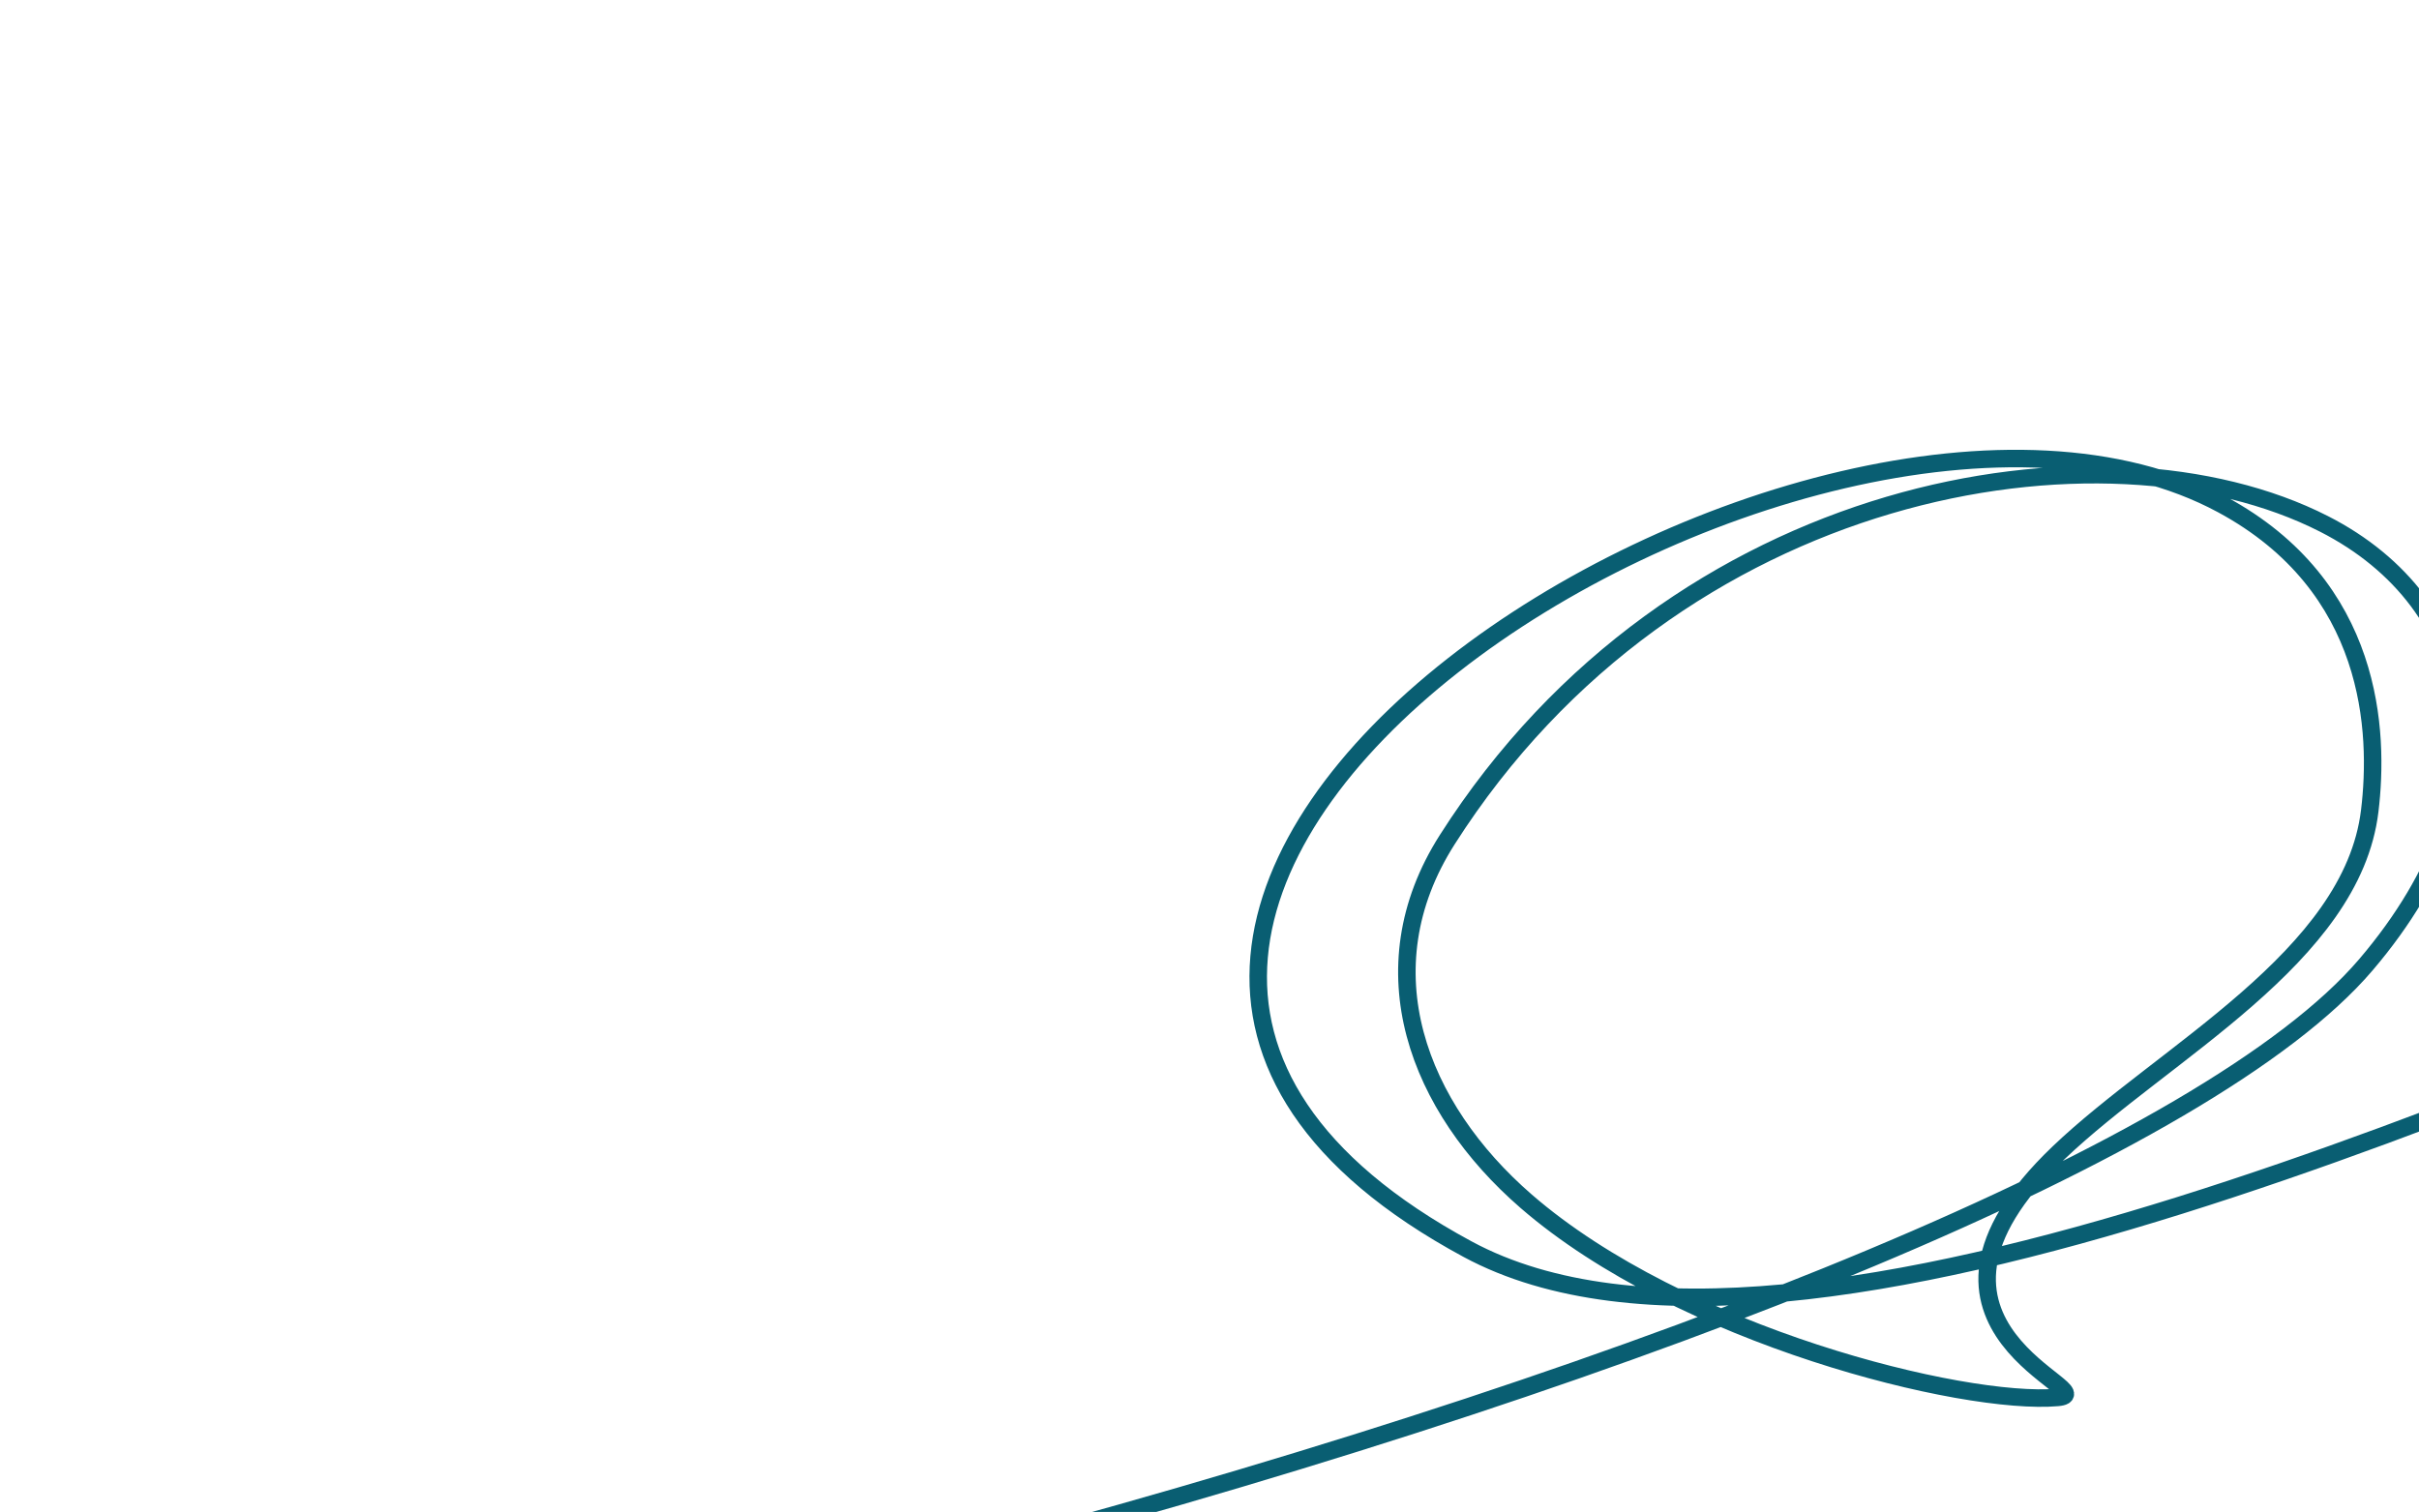 <svg width="691" height="432" viewBox="0 0 691 432" fill="none" xmlns="http://www.w3.org/2000/svg">
<g clip-path="url(#clip0_998_602)">
<path d="M285 442C473.88 391.22 631.204 328.021 675.836 275.648C719.818 224.04 708.175 172.261 663.868 149.69C600.919 117.62 478.672 137.459 413.407 239.92C389.728 277.094 405.16 316.509 435.931 343.204C480.306 381.701 560.812 401.642 587.736 399.278C602.778 397.958 535.481 379.593 588.073 329.351C618.043 300.721 671.861 273.565 676.925 231.711C679.644 209.236 678.165 167.573 634.754 144.15C518.467 81.404 237.001 258.563 419.227 356.916C514.183 408.166 730.783 302.327 828.011 266.651" stroke="#095E72" stroke-width="5" stroke-miterlimit="2.613"/>
</g>
<defs>
<clipPath id="clip0_998_602">
<rect width="691" height="432" fill="white"/>
</clipPath>
</defs>
</svg>
